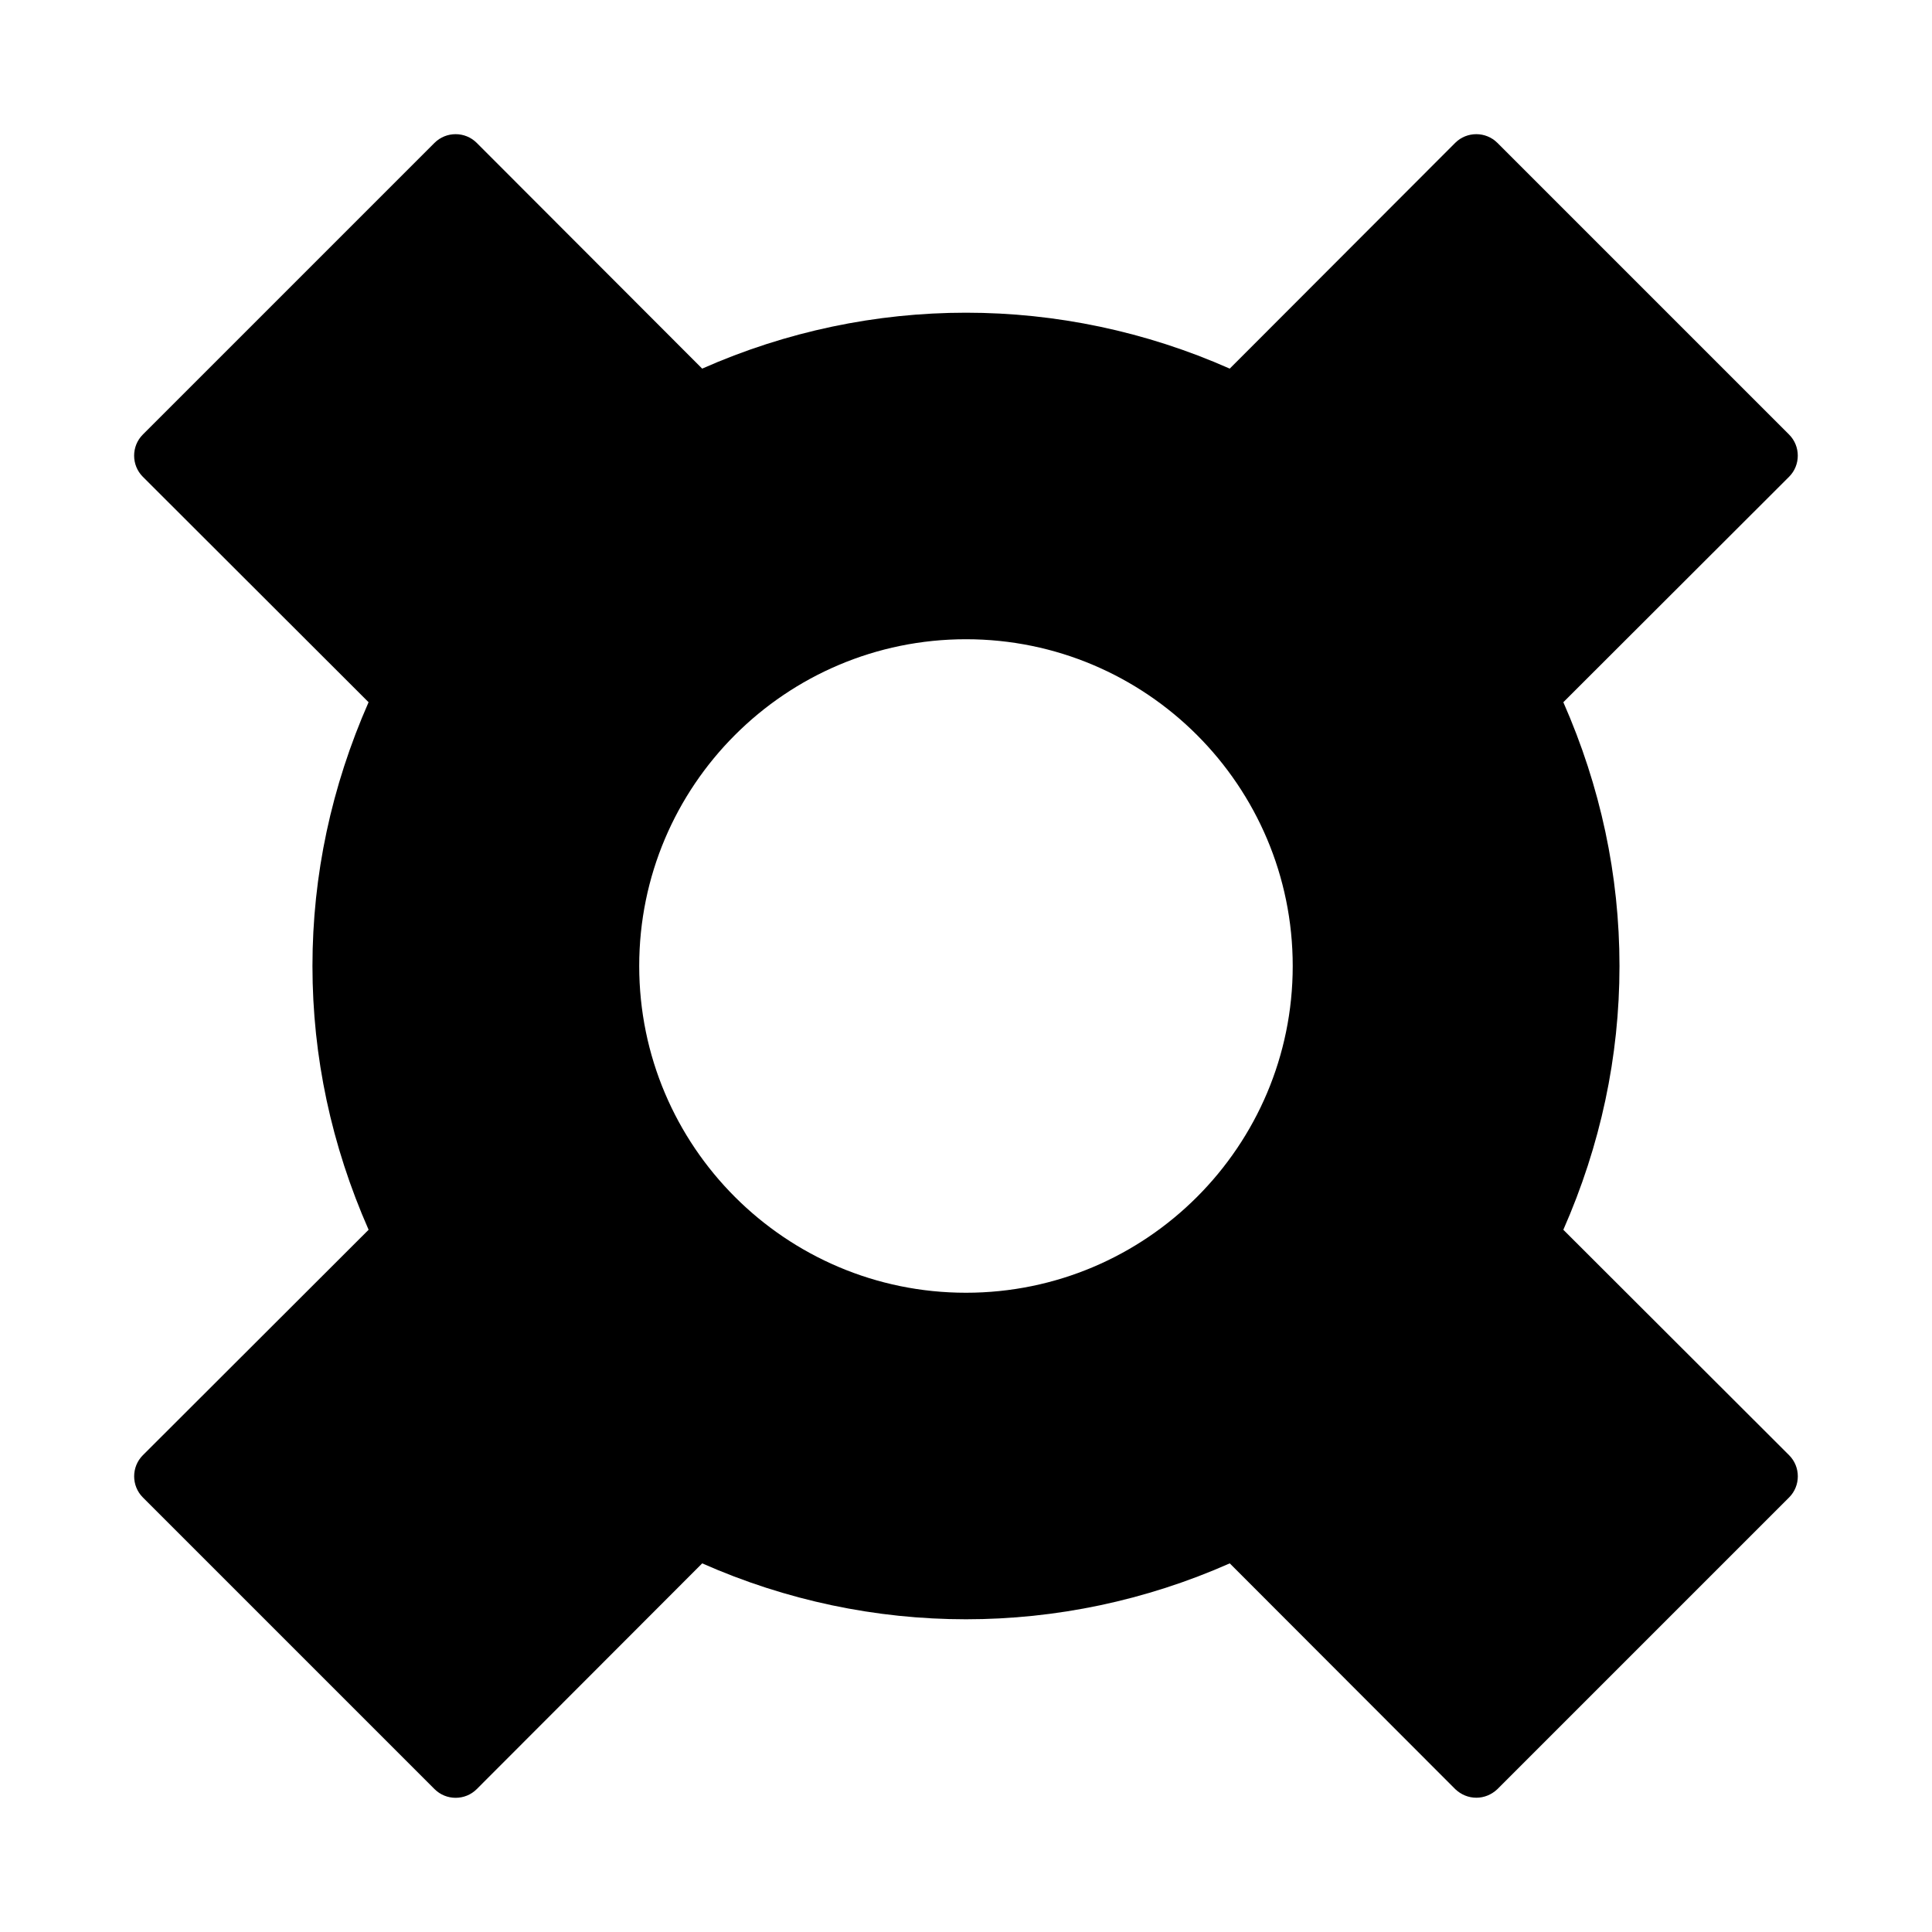 <?xml version="1.0" encoding="UTF-8"?>
<!-- Uploaded to: SVG Repo, www.svgrepo.com, Generator: SVG Repo Mixer Tools -->
<svg fill="#000000" width="800px" height="800px" version="1.1" viewBox="144 144 512 512" xmlns="http://www.w3.org/2000/svg">
 <path d="m558.3 469.9c9.84-22.355 14.879-45.816 14.879-69.902 0-24.09-5.039-47.547-14.879-69.902l59.828-59.75c3.07-3.07 3.07-8.109 0-11.18l-77.305-77.305c-3.07-3.07-8.109-3.07-11.18 0l-59.75 59.828c-44.633-19.758-95.172-19.758-139.81 0l-59.75-59.828c-3.07-3.07-8.109-3.07-11.18 0l-77.305 77.305c-3.07 3.07-3.07 8.109 0 11.18l59.828 59.75c-9.832 22.355-14.871 45.812-14.871 69.902s5.039 47.547 14.879 69.902l-59.828 59.75c-3.07 3.07-3.07 8.109 0 11.18l77.305 77.305c3.07 3.07 8.109 3.07 11.18 0l59.75-59.828c44.633 19.758 95.172 19.758 139.81 0l59.75 59.828c1.574 1.496 3.543 2.281 5.59 2.281s4.016-0.789 5.59-2.281l77.305-77.305c3.07-3.07 3.07-8.109 0-11.18zm-71.715-69.902c0 47.781-38.809 86.594-86.594 86.594-47.781 0-86.594-38.809-86.594-86.594 0-47.781 38.809-86.594 86.594-86.594s86.594 38.809 86.594 86.594z"/>
</svg>